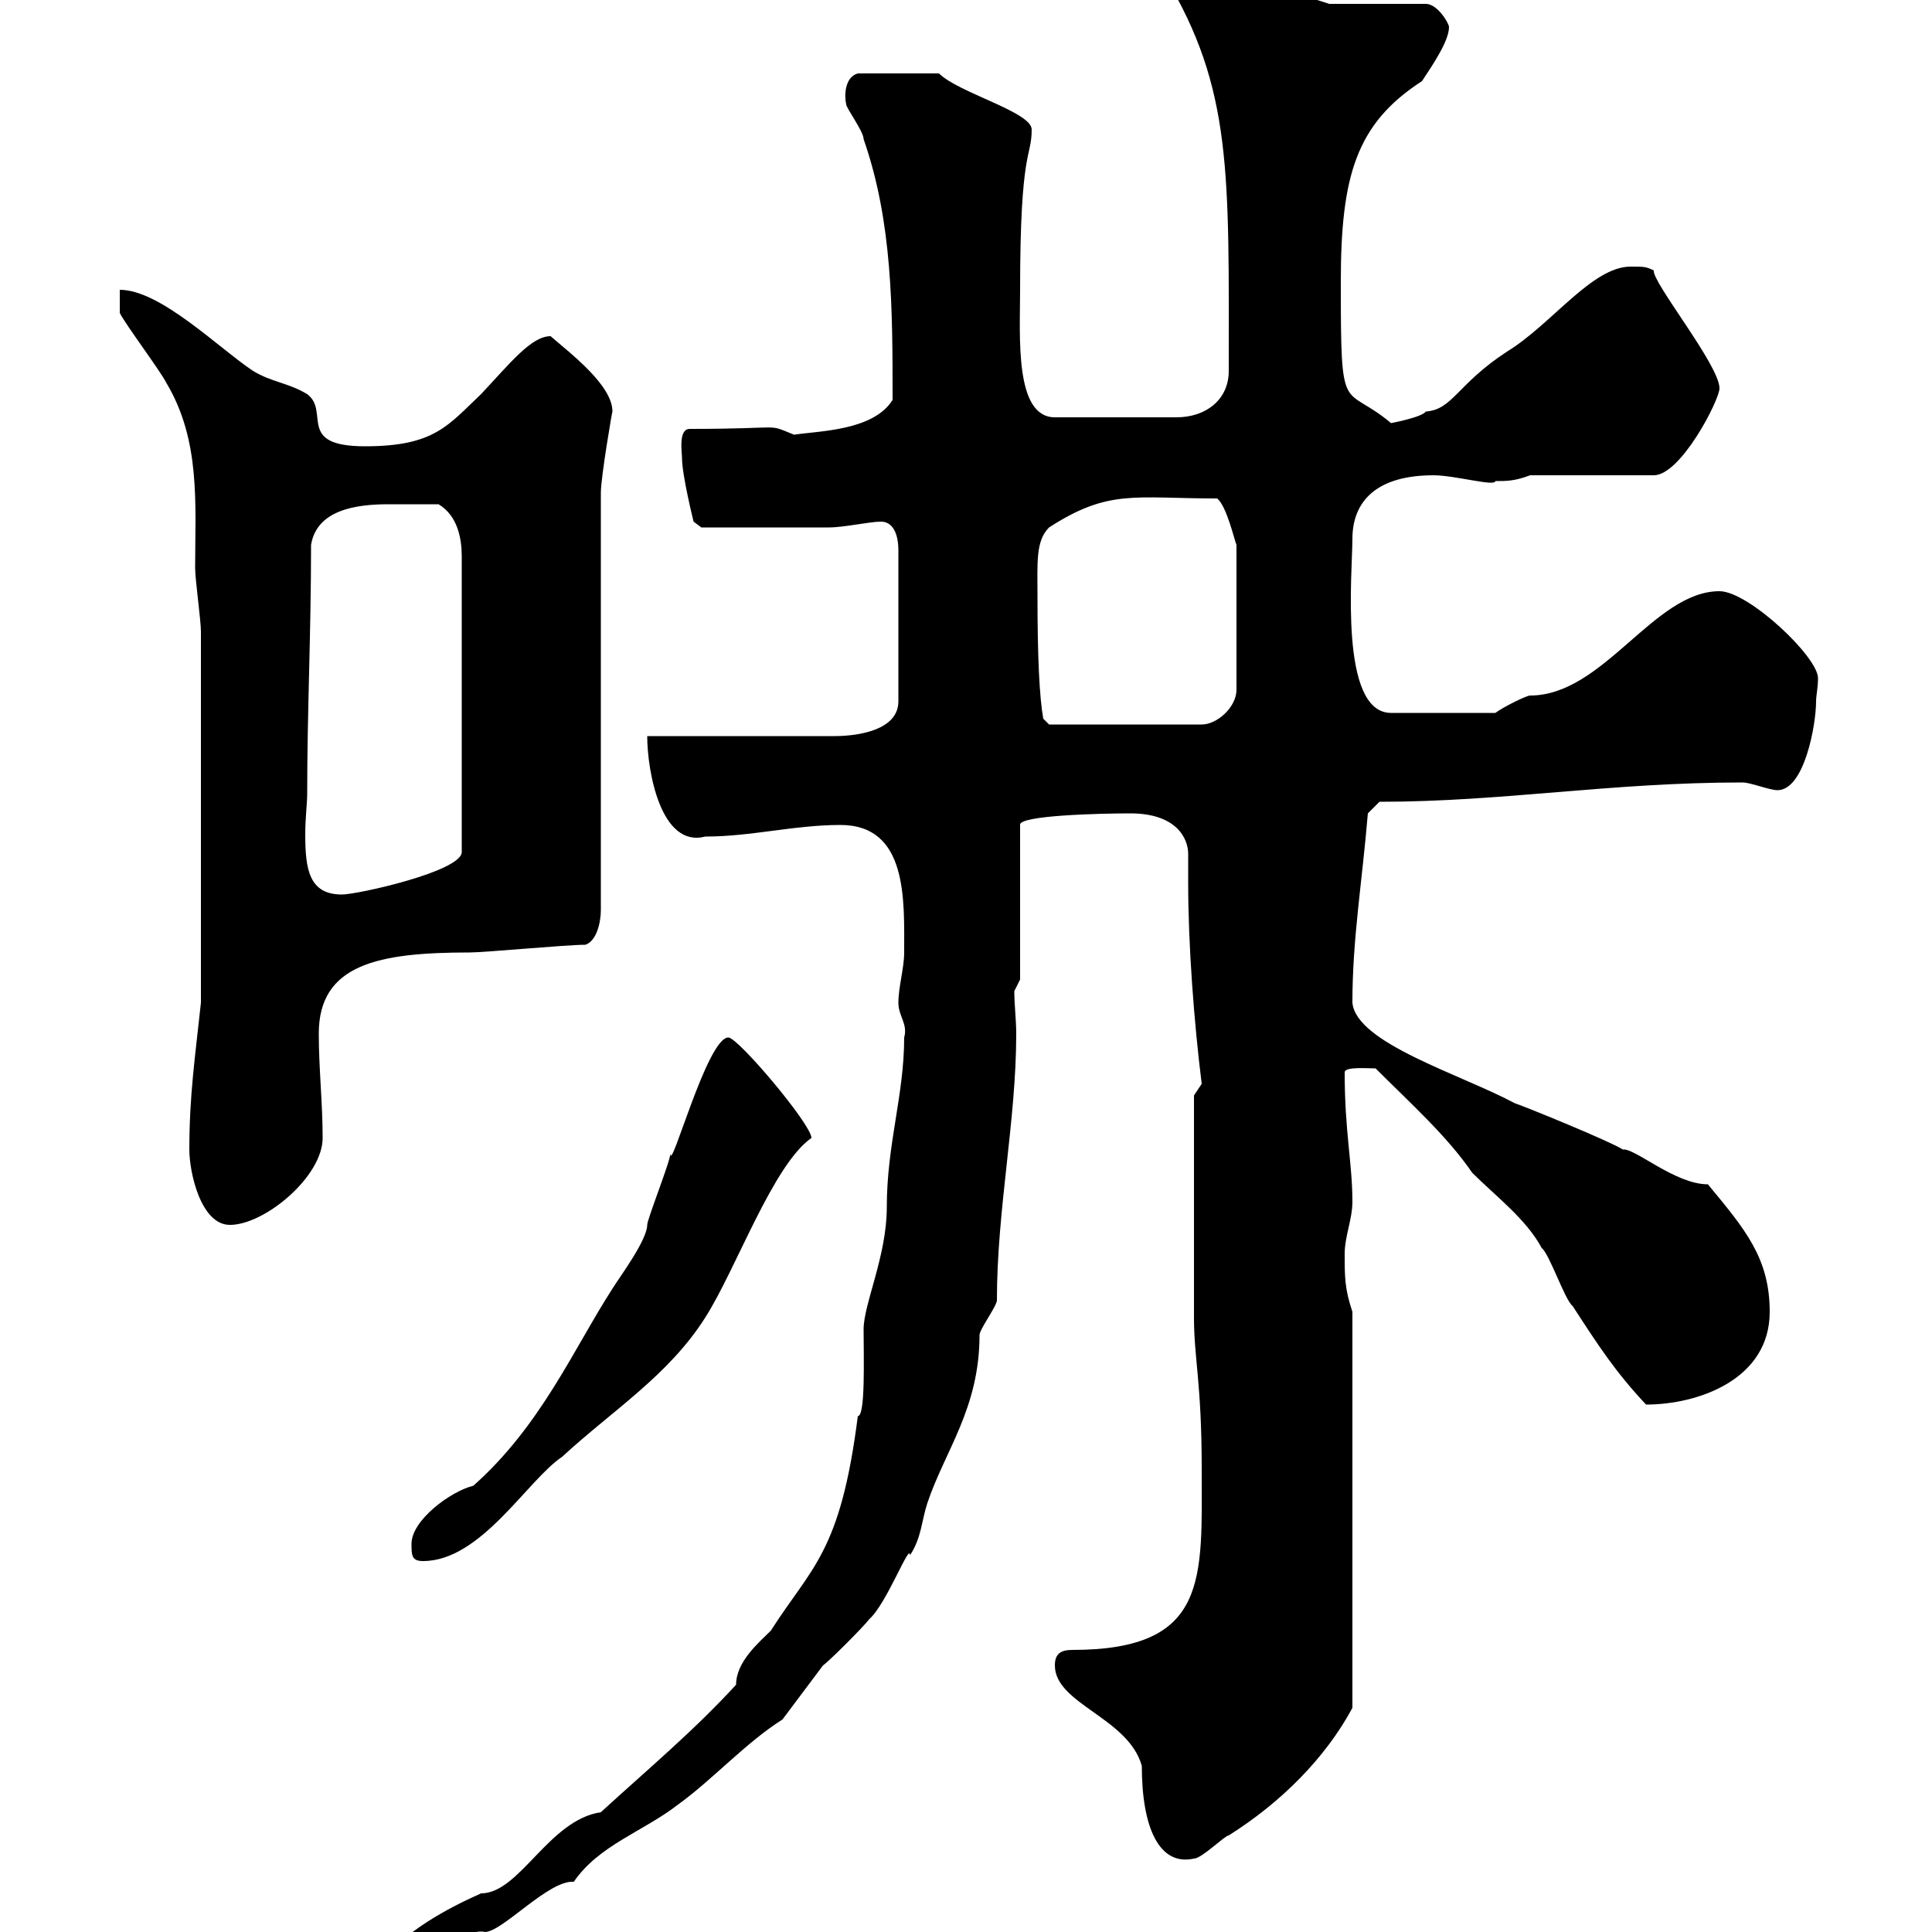 <svg xmlns="http://www.w3.org/2000/svg" xmlns:xlink="http://www.w3.org/1999/xlink" width="300" height="300"><path d="M59.10 304.80C59.10 306 59.40 306 60.30 306.60C64.20 306.60 72 299.10 75.30 300C78 300 85.20 291.90 89.10 292.20C93 286.50 99.90 284.40 105.30 280.20C110.70 276.30 115.80 270.60 121.50 267C122.40 265.80 126.90 259.80 127.80 258.60C128.70 258 134.10 252.60 135 251.40C137.70 249 141.30 239.40 141.30 241.50C143.10 238.80 143.10 236.10 144 233.40C146.70 225.30 152.10 218.70 152.10 207.30C152.10 206.40 154.80 202.80 154.80 201.90C154.80 187.80 157.80 174 157.80 160.50C157.80 158.40 157.50 156 157.50 153.90L158.40 152.10L158.40 128.10C158.10 126.60 171 126.30 175.50 126.30C182.70 126.30 184.50 130.20 184.50 132.60C184.50 134.10 184.50 135.30 184.50 137.10C184.50 146.70 185.40 158.70 186.60 168.30L185.40 170.10C185.40 177 185.40 198 185.40 204.60C185.40 210.90 186.60 214.80 186.60 228C186.60 245.10 187.80 256.20 166.50 256.20C164.70 256.20 163.80 256.80 163.80 258.60C163.80 264.60 175.20 266.70 177.30 274.20C177.30 283.80 180 289.80 185.40 288.60C186.60 288.60 190.20 285 190.80 285C198.90 279.90 205.80 273 210 265.20L210 203.70C208.80 200.10 208.80 198.30 208.80 194.70C208.80 192 210 189.30 210 186.60C210 180.60 208.80 175.80 208.80 166.50C208.80 165.60 212.40 165.90 213.60 165.90C219 171.30 224.70 176.40 228.60 182.10C232.20 185.70 237 189.30 239.40 193.80C240.60 194.70 243 201.90 244.20 202.80C248.10 208.80 250.80 213 255.60 218.10C263.70 218.10 274.80 214.20 274.80 203.70C274.80 195.30 270.90 190.80 265.20 183.90C260.10 183.90 253.80 178.20 252 178.50C250.20 177.30 237 171.90 235.20 171.30C226.80 166.80 210.60 162 210 155.70C210 145.80 211.50 137.10 212.40 126.30L214.20 124.50C233.40 124.50 249.90 121.50 270.60 121.50C271.80 121.50 274.80 122.70 276 122.70C280.20 122.70 282 112.50 282 108.90C282 108 282.30 106.80 282.30 105.30C282.30 102 271.50 91.80 267 91.80C256.80 91.80 249 108 237.60 108C237 108 233.40 109.80 232.20 110.70L216 110.70C207.90 110.70 210 88.80 210 83.70C210 77.70 213.90 73.80 222.60 73.80C225.90 73.80 232.20 75.60 232.20 74.70C234 74.70 235.20 74.70 237.60 73.80L256.80 73.80C261 73.80 267 62.10 267 60.30C267 56.70 256.50 43.80 256.80 42C255.60 41.40 255.30 41.40 253.20 41.40C247.20 41.40 240.90 50.40 234 54.60C226.20 59.70 225.60 63.60 221.40 63.90C220.80 64.80 216 65.70 216 65.70C208.50 59.40 208.20 65.40 208.20 43.80C208.20 27.30 210.60 19.20 220.80 12.60C222.60 9.90 225 6.30 225 4.20C225 3.60 223.20 0.60 221.40 0.60L206.40 0.60C199.20-1.80 190.20-3.60 182.70-6.60C180-6.60 180.90-4.50 180.90-3.60C191.40 13.80 190.80 27 190.80 57.60C190.80 62.10 187.20 64.80 182.70 64.80L163.80 64.80C157.50 64.80 158.40 52.20 158.40 45C158.40 22.80 160.20 24.60 160.20 20.10C160.20 17.40 148.80 14.40 145.80 11.40L133.20 11.40C131.10 12 131.10 15 131.40 16.20C131.40 16.80 134.10 20.40 134.10 21.60C138.60 34.50 138.60 48 138.60 62.10C135.60 66.90 127.20 66.90 123.30 67.50C118.80 65.70 122.40 66.60 107.10 66.60C105.30 66.60 105.90 70.20 105.90 71.10C105.90 73.80 107.70 81 107.70 81L108.90 81.90C109.80 81.90 118.80 81.90 128.70 81.90C131.10 81.90 135 81 136.80 81C138.60 81 139.50 82.80 139.50 85.50L139.50 108.90C139.50 113.40 133.20 114.30 129.60 114.30L100.50 114.30C100.50 119.70 102.60 131.70 109.50 129.90C116.70 129.90 123.30 128.10 130.50 128.10C141 128.10 140.40 139.80 140.40 147.90C140.40 150.30 139.50 153.30 139.50 155.70C139.50 157.80 141 159 140.40 161.10C140.40 170.10 137.70 177.60 137.70 187.50C137.70 195 134.10 202.50 134.10 206.40C134.10 210.90 134.40 219.90 133.20 219.90C130.50 241.20 126 243.30 119.70 253.20C117.90 255 114.30 258 114.30 261.60C107.70 268.80 100.50 274.80 93.30 281.40C85.20 282.60 80.70 294 74.70 294C69.30 296.40 62.70 300 59.10 304.80ZM63.90 239.70C63.90 241.50 63.90 242.40 65.70 242.40C74.70 242.40 81.90 229.80 87.30 226.20C95.10 219 103.80 213.60 109.50 204.60C114.30 197.10 120 180.90 126 176.70C126 174.60 114.60 161.10 113.10 161.10C109.80 161.10 104.10 182.40 104.10 179.10C104.10 180.30 100.50 189.30 100.50 190.20C100.50 192.60 96 198.60 95.10 200.10C89.10 209.40 84 221.40 73.50 230.70C69.90 231.60 63.90 236.10 63.90 239.70ZM29.40 178.50C29.40 182.10 31.20 190.20 35.70 190.20C41.10 190.20 50.10 182.70 50.10 176.70C50.10 171.30 49.50 165.90 49.50 160.50C49.50 149.70 58.80 147.90 72.90 147.90C75.30 147.90 87.90 146.70 90.90 146.70C92.70 146.10 93.30 143.10 93.30 141.30L93.30 76.50C93.30 74.10 95.10 63.60 95.10 63.90C95.10 59.70 88.20 54.60 85.50 52.20C82.50 52.20 79.20 56.40 74.70 61.20C69.60 66 67.50 69.30 56.70 69.30C45.90 69.30 51.30 63.90 47.70 61.20C44.70 59.40 42.30 59.40 39.30 57.60C33.90 54 24.90 45 18.60 45L18.60 48.60C19.50 50.40 24.90 57.60 25.80 59.40C31.20 68.40 30.30 78.30 30.30 88.20C30.30 90 31.20 96.30 31.20 98.10L31.20 155.70C30.30 164.10 29.40 170.10 29.40 178.50ZM47.70 123.30C47.70 110.40 48.30 98.40 48.30 84.60C49.20 79.20 55.20 78.30 60.30 78.30C63 78.30 66 78.30 68.10 78.30C71.10 80.10 71.70 83.70 71.70 86.40L71.70 132.30C71.70 135.30 55.50 138.90 53.10 138.90C48 138.90 47.40 135 47.40 129.60C47.40 126.90 47.70 124.80 47.70 123.30ZM161.10 92.70C161.10 87.30 160.80 84 162.90 81.90C172.20 75.90 176.10 77.40 189 77.40C190.50 78.60 191.70 84 192 84.60L192 107.10C192 109.80 189 112.50 186.60 112.50L162.90 112.50L162 111.60C161.40 108.30 161.10 102 161.10 92.70Z"/></svg>